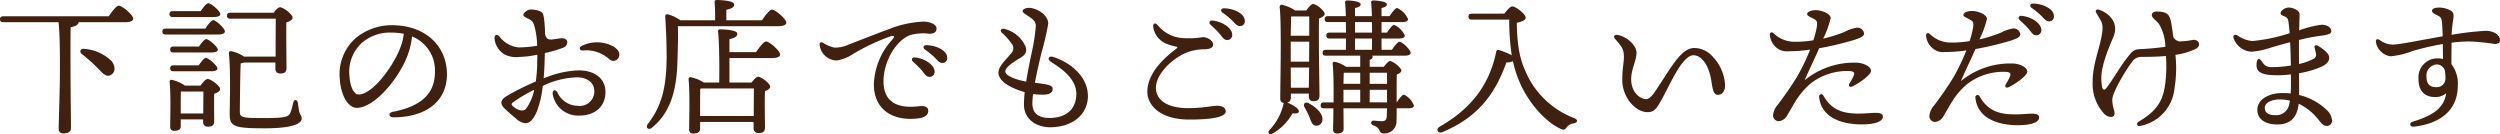 <svg xmlns="http://www.w3.org/2000/svg" xmlns:xlink="http://www.w3.org/1999/xlink" width="371.276" height="19.933" viewBox="0 0 371.276 19.933">
  <defs>
    <clipPath id="clip-path">
      <rect id="長方形_294" data-name="長方形 294" width="371.276" height="19.933" transform="translate(0 0)" fill="none"/>
    </clipPath>
  </defs>
  <g id="グループ_2080" data-name="グループ 2080" transform="translate(0 0)">
    <g id="グループ_2079" data-name="グループ 2079" clip-path="url(#clip-path)">
      <path id="パス_9917" data-name="パス 9917" d="M16.15,2.42c.484-.726,1.144-1.584,1.5-1.584.462,0,2.134,1.365,2.134,1.936,0,.309-.4.528-1.276.528H11.683c-.022.374-.484.617-1.188.748-.044,1.343-.022,6.139-.022,6.932,0,1.408.066,7.238.066,8.053,0,.528-.374.77-1.122.77a.616.616,0,0,1-.7-.66c0-.9.176-6.315.176-7.855,0-.815.066-5.744-.2-7.988H.483C.2,3.3,0,3.212,0,2.861c0-.33.2-.441.483-.441Zm.374,6.6c.66.771.638,1.673-.022,2.091-.594.374-1.078-.044-1.76-.748A23.068,23.068,0,0,0,12.19,8.053c-.418-.307-.331-.88.33-.792a6.469,6.469,0,0,1,4,1.76" fill="#40210f"/>
      <path id="パス_9918" data-name="パス 9918" d="M30.493,4.246c.4-.594.88-1.254,1.166-1.254.4,0,1.738,1.21,1.738,1.672,0,.309-.374.462-1.012.462H24.6c-.286,0-.484-.088-.484-.44,0-.33.2-.44.484-.44ZM25.652,2.53c-.286,0-.484-.088-.484-.44,0-.33.2-.441.484-.441h4.159c.374-.571.858-1.166,1.122-1.166.4,0,1.783,1.145,1.783,1.607,0,.307-.353.44-1.057.44Zm4.115,10.188c.33-.463.792-.991,1.078-.991.462,0,1.848,1.035,1.848,1.518,0,.309-.44.528-.88.683-.044,1.32,0,3.388,0,4.048,0,.682-.352.836-.968.836a.672.672,0,0,1-.682-.748v-.33H26.841v1.012c0,.484-.331.683-.969.683a.535.535,0,0,1-.594-.6c0-1.386.11-4.8-.088-6.689a.263.263,0,0,1,.308-.286,5.326,5.326,0,0,1,1.959.859ZM25.762,7.789c-.286,0-.484-.089-.484-.441,0-.33.2-.44.484-.44h3.785c.374-.527.814-1.1,1.078-1.1.374,0,1.717,1.123,1.717,1.562,0,.286-.331.419-1.013.419Zm0,2.794c-.286,0-.484-.088-.484-.441,0-.33.2-.439.484-.439H29.5c.374-.528.814-1.1,1.078-1.1.374,0,1.694,1.122,1.716,1.563,0,.286-.33.418-1.034.418Zm4.423,6.27c0-1.034.022-2.464.022-3.256H26.863c-.022.55-.022,1.915-.022,2.311v.945ZM36.28,9.285a3.081,3.081,0,0,1-.528.109c-.066.617-.132,6.36-.132,7.085,0,.991.2,1.057,3.7,1.057,3.411,0,3.609-.264,3.873-.968.176-.484.264-1.012.374-1.364.11-.484.55-.44.66.021.044.353.11.771.176,1.189.154.748.4.7.4,1.21,0,.528-.792,1.431-5.435,1.431-4.664,0-5.259-.265-5.259-2.157,0-.793.177-6.337-.11-8.868-.044-.307.044-.462.374-.418a5.371,5.371,0,0,1,1.871.792h4.687c0-1.87.022-4.642.022-5.633H34.19c-.286,0-.485-.088-.485-.439,0-.33.2-.441.485-.441h6.446c.331-.418.7-.813.947-.813.484,0,1.87,1.034,1.87,1.54,0,.352-.462.55-.924.726-.044,1.848.022,5.831.022,6.733,0,.682-.352.836-.968.836a.66.66,0,0,1-.682-.748v-.88Z" fill="#40210f"/>
      <path id="パス_9919" data-name="パス 9919" d="M66.377,11.024c0,4.224-3.389,6.4-7.922,6.4-.77,0-.814-.681-.131-.813,3.806-.748,6.271-2.355,6.271-5.963a5.421,5.421,0,0,0-3.411-5.237,10.635,10.635,0,0,1-.616,2.707c-1.276,3.52-4.951,7.9-7.591,7.9-1.166,0-2.311-1.606-2.508-4.2A7.171,7.171,0,0,1,52.779,5.7,8.377,8.377,0,0,1,58.17,3.741c5.259,0,8.207,3.322,8.207,7.283M59.952,5.017A9.758,9.758,0,0,0,58.1,4.84a6.328,6.328,0,0,0-4.467,1.629A5.822,5.822,0,0,0,51.9,11.31c.11,1.693.7,2.728,1.342,2.728,2.112,0,5.281-4.291,6.315-7.239a6.877,6.877,0,0,0,.4-1.782" fill="#40210f"/>
      <path id="パス_9920" data-name="パス 9920" d="M80.873,9.373c-.022.681-.066,1.452-.132,2.266a14.471,14.471,0,0,1,5.193-1.188c2.443,0,3.983,1.254,3.983,3.212,0,2.134-1.518,3.5-3.873,3.5a3.819,3.819,0,0,1-3.96-3.191c-.088-.616.4-.77.7-.242a3.329,3.329,0,0,0,3.036,1.981,2.142,2.142,0,0,0,2.442-2.2c0-1.254-1.122-2.024-2.53-2.024a12.258,12.258,0,0,0-5.127,1.276,14.941,14.941,0,0,1-.858,3.741c-.506,1.188-1.034,1.8-1.738,1.8a2.429,2.429,0,0,1-1.364-.682c-.44-.374-.946-.792-1.584-1.386-.969-.9-.727-1.452.418-2.112A41.472,41.472,0,0,1,79.575,12.1c.11-.836.176-1.65.2-2.377,0-.418.022-.968.022-1.6a14.212,14.212,0,0,1-2.64.33,3.833,3.833,0,0,1-2.289-.4,3.123,3.123,0,0,1-1.43-2.376c0-.506.308-.682.748-.242a4.058,4.058,0,0,0,2.861,1.607A18.373,18.373,0,0,0,79.773,6.8a11.66,11.66,0,0,0-.462-3.1c-.22-.639-.418-.7-1.056-1.013-.286-.132-.528-.286-.528-.483,0-.309.616-.792,1.056-.792a3.57,3.57,0,0,1,1.254.2c.44.154.616.286.726.969a16.168,16.168,0,0,1,.177,2.464c.2.814.593.858,1.078.814s.99-.176,1.452-.176c.4,0,.77.176.77.594a.864.864,0,0,1-.616.815,19.581,19.581,0,0,1-2.706.792Zm-1.54,3.96A21.385,21.385,0,0,0,76.187,15.2c-.243.2-.287.307,0,.593a2.416,2.416,0,0,0,.836.506c.484.176.858.155,1.1-.154a7.065,7.065,0,0,0,1.21-2.816M91.941,8.36a.875.875,0,0,1-1.474.418A5.085,5.085,0,0,0,86.528,7.5c-.484.021-.594-.462-.132-.683a5.091,5.091,0,0,1,4.819.154c.572.4.88.836.726,1.386" fill="#40210f"/>
      <path id="パス_9921" data-name="パス 9921" d="M113.17,3.014c.484-.725,1.122-1.584,1.475-1.584.461,0,2.134,1.364,2.134,1.937,0,.307-.4.528-1.277.528h-14.83c.044,1.76,0,3.344-.066,5.28-.11,3.279-.616,7.217-3.762,9.77-.506.462-1.056.021-.616-.55,1.914-2.53,2.728-5.062,2.772-9.77,0-1.892-.066-4.071-.2-6.073-.044-.351.11-.462.4-.418a5.816,5.816,0,0,1,1.848.88h5.149A25.659,25.659,0,0,0,106.129.33a.277.277,0,0,1,.308-.33c.374,0,2.6.066,2.6.66,0,.463-.485.638-1.167.793V3.014Zm-.88,4.732c.484-.727,1.122-1.585,1.5-1.585.463,0,2.069,1.386,2.069,1.936,0,.33-.462.528-1.232.528H108.33v3.63h3.278c.33-.418.726-.857.968-.857.462,0,1.8.99,1.8,1.474,0,.308-.374.506-.77.66-.066,1.585,0,4.577,0,5.39,0,.683-.352.837-.99.837a.677.677,0,0,1-.7-.748v-.9h-7.943v1.034c0,.462-.352.682-1.012.682a.54.54,0,0,1-.616-.594c0-1.475.132-5.479-.088-7.482a.263.263,0,0,1,.307-.286,5.247,5.247,0,0,1,1.937.792h2.31c.044-2.42,0-6.226-.176-7.59-.022-.2.11-.308.308-.308.374,0,2.553.065,2.553.638,0,.484-.484.66-1.166.814V7.746Zm-.352,9.482c0-1.408.022-3.234.022-4.092h-7.723c-.088.022-.154.022-.242.044-.022.572-.022,2.288-.022,2.685v1.363Z" fill="#40210f"/>
      <path id="パス_9922" data-name="パス 9922" d="M123.86,7.062a4.564,4.564,0,0,0,2.113-.418c1.364-.528,3.872-1.518,6.2-2.375a15.177,15.177,0,0,1,5.017-1.057c.858,0,1.893.374,1.893,1.013,0,.483-.287.792-1.057.792a7.277,7.277,0,0,0-2.816.175c-2.244.836-4,4.049-4,6.866,0,3.343,2.376,4.07,5.28,3.717.924-.109,1.387.177,1.365.7-.023.771-.771,1.057-1.849,1.145-3.718.309-6.227-1.563-6.227-5.083a10.28,10.28,0,0,1,2.773-6.689c.4-.484.2-.593-.286-.461A31.636,31.636,0,0,0,126.7,8.009a5.958,5.958,0,0,1-2.4.968,2.574,2.574,0,0,1-2.574-2.355c0-.308.2-.439.506-.264a5.1,5.1,0,0,0,1.628.7m14.94,3.587a.733.733,0,0,1-.748.77c-.506,0-.66-.374-1.166-.968-.374-.44-.88-.9-1.32-1.32a.333.333,0,0,1,.264-.594c1.43.109,2.97,1.078,2.97,2.112m1.871-2.068a.705.705,0,0,1-.727.77c-.329,0-.549-.176-.967-.638a11.148,11.148,0,0,0-1.629-1.364c-.352-.264-.2-.638.22-.638,1.409.021,3.1.748,3.1,1.87" fill="#40210f"/>
      <path id="パス_9923" data-name="パス 9923" d="M161.571,14.235c0,2.6-2.09,4.665-5.655,4.665-1.826,0-3.85-1.057-3.85-3.389,0-.549.044-1.166.109-1.826-1.782-.506-3.894-1.5-3.894-2.9,0-1.034,1.452-2.244,1.936-2.927a1.045,1.045,0,0,0,0-1.408,9.456,9.456,0,0,0-1.452-1.607c-.286-.286-.088-.681.4-.549a4.6,4.6,0,0,1,3.146,2.64c.221.7.044,1.166-.77,1.651-.858.506-2.244,1.385-2.244,2,0,.682,1.54,1.232,3.1,1.54.263-1.672.615-3.323.836-4.378a26.782,26.782,0,0,0,.594-3.895c0-.638-.352-.946-1.079-1.43-.418-.287-.88-.529-.88-.792,0-.22.418-.462.925-.462,1.166,0,2.882,1.034,2.882,2.354a41.647,41.647,0,0,1-1.034,4.422c-.242,1.013-.638,2.729-.946,4.357,2.244.242,2.64.44,2.64.9,0,.4-.22.858-1.5.858a11.487,11.487,0,0,1-1.409-.088,10.913,10.913,0,0,0-.109,1.365c0,1.715,1.188,2.177,2.53,2.177,2.949,0,4-1.738,4-3.564,0-2.42-2.531-3.96-3.785-4.775-.572-.374-.352-.923.308-.725,2.486.748,5.193,2.882,5.193,5.786" fill="#40210f"/>
      <path id="パス_9924" data-name="パス 9924" d="M182.032,16.546c0,.727-1.563,1.21-5.435,1.21-4.225,0-6.205-2.068-6.205-4.136,0-2.508,2.09-4.731,4.29-6.381.265-.2.176-.286-.065-.33a8.179,8.179,0,0,1-1.365-.4,3.2,3.2,0,0,1-1.98-2.465c-.088-.55.264-.748.638-.33a5.249,5.249,0,0,0,3.256,1.893,12.325,12.325,0,0,0,3.455-.088c.726,0,1.54.528,1.54,1.078,0,.528-.506.682-1.232.726a7.006,7.006,0,0,0-3.323.77c-2.112,1.122-3.938,3.169-3.938,4.929,0,1.892,1.76,3.036,4.775,3.036,2.244,0,3.564-.352,4.334-.352.616,0,1.255.22,1.255.836M183,5.17a.734.734,0,0,1-.749.771c-.506,0-.659-.374-1.166-.968-.374-.44-.88-.9-1.32-1.32a.333.333,0,0,1,.264-.6c1.43.11,2.971,1.078,2.971,2.112M184.87,3.1a.706.706,0,0,1-.726.771c-.33,0-.55-.176-.968-.638a10.982,10.982,0,0,0-1.629-1.364c-.352-.265-.2-.639.22-.639,1.409.022,3.1.748,3.1,1.87" fill="#40210f"/>
      <path id="パス_9925" data-name="パス 9925" d="M191.709,14.544a.684.684,0,0,1-.551.7c.749.242,1.761.9,1.739,1.276-.022.308-.352.374-.946.308a7.7,7.7,0,0,1-2.9,2.971c-.484.33-.858-.023-.55-.462a8.217,8.217,0,0,0,2.113-3.917c.022-.044.022-.088.044-.132-.352-.023-.529-.265-.529-.639,0-2.2.22-10.891-.088-13.641A.3.3,0,0,1,190.344.7a5.741,5.741,0,0,1,2,.857H194c.308-.461.748-.967,1.012-.967.44,0,1.716.99,1.716,1.473,0,.309-.418.529-.836.683-.088,2.442.066,10.165.066,11.441,0,.683-.374.836-.946.836-.506,0-.638-.4-.638-.748V13.9h-2.662Zm.044-12.1c-.022.55-.044,1.738-.066,2.861h2.75V2.442Zm-.066,6.711h2.728l.022-2.97h-2.75v2.97Zm2.684,3.872.044-2.992h-2.728l.022,2.992Zm2.024,4.753a.885.885,0,0,1-.989.88c-.529-.044-.683-.616-.969-1.32a12.007,12.007,0,0,0-.7-1.408c-.242-.462.044-.88.594-.617,1.166.639,2.134,1.54,2.068,2.465M207.441,15.2c.374-.572.814-1.145,1.056-1.145a2.869,2.869,0,0,1,1.474,1.607c.022.308-.33.418-.814.418h-1.738c0,.638,0,1.276-.022,1.892a1.794,1.794,0,0,1-1.892,1.848c-.858,0-.33-.792-1.562-1.21-.463-.176-.374-.7.044-.7.153,0,.879.088,1.231.088.507,0,.683-.2.727-.7.022-.33.022-.748.044-1.21H199.52l.022,3.036c0,.484-.33.7-.969.7a.533.533,0,0,1-.593-.594c0-.616.044-1.8.044-3.146h-1.409c-.286,0-.483-.088-.483-.441,0-.33.2-.439.483-.439h1.431c.022-2.135,0-4.489-.132-5.743-.045-.176.132-.308.33-.286a5.174,5.174,0,0,1,1.672.748h2.09V8.272h-5.1c-.287,0-.485-.088-.485-.439,0-.33.2-.441.485-.441h2.97l.022-1.671h-2.443c-.286,0-.483-.088-.483-.441,0-.33.2-.44.483-.44h2.443c0-.528-.022-1.056-.022-1.562H197.21c-.286,0-.485-.088-.485-.44,0-.33.2-.441.485-.441h2.662c-.022-.836-.066-1.561-.11-2.023-.022-.2.11-.309.308-.309.374,0,2,.111,2,.573,0,.286-.308.44-.836.549V2.4h2.508c-.022-.836-.066-1.561-.109-2.023-.022-.2.109-.309.308-.309.374,0,2.024.111,2.024.573,0,.286-.308.44-.792.549V2.4h1.188c.4-.593.858-1.21,1.122-1.21a3.143,3.143,0,0,1,1.628,1.651c0,.307-.374.44-.924.44h-3.014V4.84h.814c.374-.572.814-1.144,1.056-1.144a3.092,3.092,0,0,1,1.584,1.584c0,.308-.352.441-.9.441h-2.552V7.392h1.54c.4-.572.858-1.188,1.122-1.188.4,0,1.651,1.166,1.651,1.629,0,.308-.331.439-.947.439h-4.775a.168.168,0,0,1,.089.155c0,.219-.155.351-.441.462V9.923h2.091c.308-.4.726-.859.9-.859.506,0,1.716,1.035,1.716,1.409,0,.264-.308.44-.682.594-.022,1.078-.022,2.575-.022,4.137Zm-5.435-4.4h-2.442c-.022.352-.022.99-.044,1.65h2.486Zm-2.486,4.4h2.486V13.333H199.52V15.2ZM201.236,4.84h2.53c0-.528-.022-1.056-.022-1.562h-2.508Zm0,2.552h2.508l.022-1.671h-2.53Zm2.178,5.061h2.575V10.8h-2.575Zm2.575,2.751V13.333h-2.575V15.2Z" fill="#40210f"/>
      <path id="パス_9926" data-name="パス 9926" d="M223.412,2.024c.4-.506.88-1.078,1.166-1.078.528,0,2,1.144,2,1.673,0,.439-.726.616-1.32.769.066,3.829.55,5.721,1.562,7.789a12.8,12.8,0,0,0,6.953,6.36c.616.242.573.66-.088.792a1.5,1.5,0,0,0-1.056.637c-.286.4-.528.309-.836.177-2.4-1.1-4.819-3.982-6.073-6.843a16.646,16.646,0,0,1-1.034-3.213,2,2,0,0,1-.968.176c-1.408,3.917-3.653,7.944-9.528,10.364-.637.264-1.011-.44-.418-.792,4.643-2.663,7.393-6.139,8.428-11.134.043-.241.176-.352.439-.264a11.282,11.282,0,0,1,1.871.771,34.758,34.758,0,0,1-.374-5.3h-5.567c-.286,0-.484-.088-.484-.441,0-.33.2-.44.484-.44Z" fill="#40210f"/>
      <path id="パス_9927" data-name="パス 9927" d="M256.193,12.651c0,.88-.418,1.431-1.1,1.431-.771,0-.793-1.409-1.034-2.576-.374-1.782-1.3-3.3-2.575-3.3-1.628,0-3.41,4.224-4.687,6.534-.792,1.431-1.144,1.915-2.112,1.915-1.848,0-3.763-2.245-3.763-4.776,0-1.759.243-2.442.243-3.431,0-1.167-.308-1.519-1.321-2.685-.308-.352-.066-.66.4-.572,1.431.264,2.795,1.584,2.795,2.641,0,1.122-.792,2.464-.792,3.916,0,2.024,1.364,2.97,2.244,2.97.616,0,1.254-1.034,1.914-2.046,2.069-3.168,3.411-5.544,5.215-5.544A3.65,3.65,0,0,1,254.344,8.4a6.569,6.569,0,0,1,1.849,4.247" fill="#40210f"/>
      <path id="パス_9928" data-name="パス 9928" d="M268.864,12.432a10.879,10.879,0,0,0-1.98,2.244c-.506.769-1.3,2.223-1.54,2.574a1.53,1.53,0,0,1-1.21.748.856.856,0,0,1-.814-.88,2.652,2.652,0,0,1,.659-1.518,48.435,48.435,0,0,0,2.9-4.2A30.716,30.716,0,0,0,268.82,7.37a21.875,21.875,0,0,1-3.212.242,2.364,2.364,0,0,1-1.848-.593,2.766,2.766,0,0,1-.925-1.849c0-.352.243-.483.551-.241A4.445,4.445,0,0,0,266.642,6.2a15.246,15.246,0,0,0,2.662-.22,14.394,14.394,0,0,0,.507-1.958c.109-.77.043-.946-.418-1.209-.6-.331-1.013-.441-1.013-.727,0-.308.528-.572,1.3-.572.945,0,2.2.572,2.2,1.166a14.55,14.55,0,0,1-1.122,3.058,20.958,20.958,0,0,0,3.256-1.034,5.531,5.531,0,0,1,1.76-.594.984.984,0,0,1,1.057.859c0,.418-.507.637-1.409.945a48.282,48.282,0,0,1-5.258,1.255c-.6,1.386-1.409,3.036-2.157,4.752a11.558,11.558,0,0,1,7.921-2.6c1.056.11,1.937.616,1.937,1.21s-1.761,1.805-2.685,2.267c-.484.242-.748-.023-.484-.441a7.831,7.831,0,0,0,.572-1.055c.22-.507.088-.7-.594-.748a8.8,8.8,0,0,0-5.809,1.87m10.76,4.906c0,.748-1.254,1.145-3.146,1.145-3.191,0-6.029-1.145-6.315-4.072a.328.328,0,0,1,.616-.219c1.21,2.112,2.816,2.684,5.259,2.684.945,0,1.98-.11,2.53-.11.616,0,1.056.133,1.056.572" fill="#40210f"/>
      <path id="パス_9929" data-name="パス 9929" d="M292.075,12.542a10.835,10.835,0,0,0-1.981,2.245c-.506.769-1.3,2.221-1.54,2.574a1.53,1.53,0,0,1-1.21.748.858.858,0,0,1-.814-.881,2.651,2.651,0,0,1,.66-1.517,48.7,48.7,0,0,0,2.9-4.2,30.646,30.646,0,0,0,1.936-4.026,22.014,22.014,0,0,1-3.212.242,2.366,2.366,0,0,1-1.848-.594,2.769,2.769,0,0,1-.924-1.848c0-.352.241-.485.55-.242a4.446,4.446,0,0,0,3.256,1.276,15.344,15.344,0,0,0,2.662-.22,14.214,14.214,0,0,0,.506-1.959c.111-.769.044-.945-.418-1.21-.594-.33-1.012-.439-1.012-.725,0-.309.528-.573,1.3-.573.947,0,2.2.573,2.2,1.166a14.591,14.591,0,0,1-1.122,3.059,20.957,20.957,0,0,0,3.256-1.034,5.507,5.507,0,0,1,1.76-.594.981.981,0,0,1,1.056.858c0,.418-.505.638-1.408.946a48.284,48.284,0,0,1-5.259,1.254c-.593,1.386-1.408,3.037-2.156,4.753a11.562,11.562,0,0,1,7.922-2.6c1.056.11,1.936.616,1.936,1.211s-1.761,1.8-2.685,2.266c-.484.242-.748-.022-.484-.44a7.8,7.8,0,0,0,.572-1.057c.22-.505.088-.7-.594-.748a8.813,8.813,0,0,0-5.808,1.871m10.759,4.907c0,.748-1.254,1.143-3.147,1.143-3.19,0-6.028-1.143-6.315-4.07a.329.329,0,0,1,.617-.22c1.21,2.113,2.816,2.685,5.258,2.685.947,0,1.981-.11,2.531-.11.616,0,1.056.131,1.056.572m.33-12.983a.733.733,0,0,1-.748.771c-.506,0-.66-.374-1.166-.968-.374-.44-.881-.9-1.32-1.32a.333.333,0,0,1,.264-.595c1.43.11,2.97,1.078,2.97,2.112m1.87-2.068a.706.706,0,0,1-.726.771c-.33,0-.55-.176-.968-.638a11.028,11.028,0,0,0-1.628-1.364c-.352-.265-.2-.639.22-.639,1.408.022,3.1.748,3.1,1.87" fill="#40210f"/>
      <path id="パス_9930" data-name="パス 9930" d="M326.088,7.261a9.977,9.977,0,0,1-3.015.88,18.261,18.261,0,0,1-.131,4.929,6.313,6.313,0,0,1-5.083,5.632c-.462.132-.683-.374-.242-.637,2.838-1.673,3.652-3.213,3.96-5.765a20.691,20.691,0,0,0,.088-3.983c-1.21.11-2.552.132-3.652.132a1.647,1.647,0,0,0-1.386.749c-.727.923-2.927,4.465-2.927,5.588,0,1.342.55,1.871.242,2.376-.2.33-.9.264-1.408-.219a6.557,6.557,0,0,1-1.76-4.665c0-2.861,1.012-4.775,1.408-7.349.242-1.475-.132-1.761-.88-3.037-.176-.308.044-.594.462-.44,1.738.616,2.86,2.134,2.134,3.939-.44,1.1-1.826,4.07-1.826,6.16A6.8,6.8,0,0,0,312.2,13c.088.33.33.485.66.023.792-1.012,2.024-3.147,2.949-4.313.615-.792.945-1.364,1.892-1.408,1.1-.044,2.706-.176,3.872-.353a6.671,6.671,0,0,0-.968-3.431c-.528-.616-1.034-.859-1.034-1.3,0-.286.242-.506.726-.506,1.518,0,1.958.418,2.178,1.826.11.66.2,1.321.286,1.981a1.309,1.309,0,0,0,.947.637,13.481,13.481,0,0,0,2.046-.242c.924,0,1.144.925.33,1.343" fill="#40210f"/>
      <path id="パス_9931" data-name="パス 9931" d="M346.328,17.955a.752.752,0,0,1-.727.748c-.505,0-.7-.22-1.21-.836a8.29,8.29,0,0,0-3.014-2.465c-.2,1.871-1.078,3.081-3.168,3.081-2.047,0-2.971-.969-2.971-2.156,0-1.607,1.76-2.509,3.7-2.509a11.339,11.339,0,0,1,1.254.066c.044-.836.044-1.782.023-2.839a14.807,14.807,0,0,1-2,.132c-2.355,0-3.1-.483-3.1-1.517.022-.969.352-1.189.836-.485a1.468,1.468,0,0,0,1.452.792,16.191,16.191,0,0,0,2.817-.242c-.023-.813-.044-2.156-.111-3.454-1.452.374-2.706.748-3.322.946a10.742,10.742,0,0,1-2.442.462A2.986,2.986,0,0,1,331.7,5.633c-.109-.4.177-.594.572-.374a4.694,4.694,0,0,0,2.223.836,25.562,25.562,0,0,0,5.545-1.166c-.066-.749-.133-1.408-.2-1.827-.088-.395-.22-.506-.594-.682-.221-.11-.551-.175-.551-.461,0-.4.683-.836,1.189-.836.594-.023,1.628.418,1.628.967,0,.485-.044,1.563-.066,2.42a15.805,15.805,0,0,1,3.3-.836c.969,0,1.475.485,1.475.969,0,.55-1.122.594-2.135.748-.858.132-1.782.33-2.662.55-.022.9,0,2.046,0,3.564a8.93,8.93,0,0,0,2.179-.77.662.662,0,0,0,.351-.7c-.044-.308-.153-.682-.22-.989-.066-.287.2-.419.506-.243.792.462,1.673,1.144,1.673,1.739,0,.637-.44,1.011-1.057,1.32a13.443,13.443,0,0,1-3.432,1.012c.022,1.21.022,2.354.022,3.234a8.854,8.854,0,0,1,4.092,2.223,2.27,2.27,0,0,1,.793,1.628m-6.249-3.015a7.142,7.142,0,0,0-1.562-.176c-1.189,0-2.179.506-2.179,1.254s.6,1.078,1.474,1.078a1.959,1.959,0,0,0,2.157-1.628c.044-.175.066-.351.11-.528" fill="#40210f"/>
      <path id="パス_9932" data-name="パス 9932" d="M371.277,5.962c0,.44-.353.572-.792.572a31.064,31.064,0,0,0-3.719-.374,22.111,22.111,0,0,0-2.685.177c0,.813-.022,2.046-.022,3.19a4.7,4.7,0,0,1,.946,3.235c0,3.629-2.662,5.654-6.6,6.05-.528.044-.638-.572-.131-.726,2.6-.814,4.664-1.782,5.016-4.246a2.365,2.365,0,0,1-1.65.571c-1.628,0-2.465-.968-2.465-2.64a2.807,2.807,0,0,1,2.861-3.1,2.911,2.911,0,0,1,.77.088c0-.7-.022-1.475-.022-2.223a39.215,39.215,0,0,0-4.466,1.034,12.451,12.451,0,0,1-3.279.792,2.565,2.565,0,0,1-2.2-2.177c0-.375.2-.462.572-.243a3.378,3.378,0,0,0,1.893.682c1.056,0,4.335-.7,7.459-1.231-.022-.661-.044-1.233-.066-1.563-.066-.946-.088-1.21-.572-1.475-.374-.2-.946-.418-.946-.725,0-.4.616-.506.99-.506a3.532,3.532,0,0,1,1.848.483c.418.309.418.573.264,1.607-.087.55-.154,1.232-.2,1.958a44.09,44.09,0,0,1,5.061-.594c1.188,0,2.135.594,2.135,1.386m-8.186,4.533a1.249,1.249,0,0,0-1.232-.924,1.651,1.651,0,0,0-1.5,1.826c0,.947.4,1.54,1.365,1.54a1.3,1.3,0,0,0,1.452-1.408,6.532,6.532,0,0,0-.088-1.034" fill="#40210f"/>
    </g>
  </g>
</svg>
